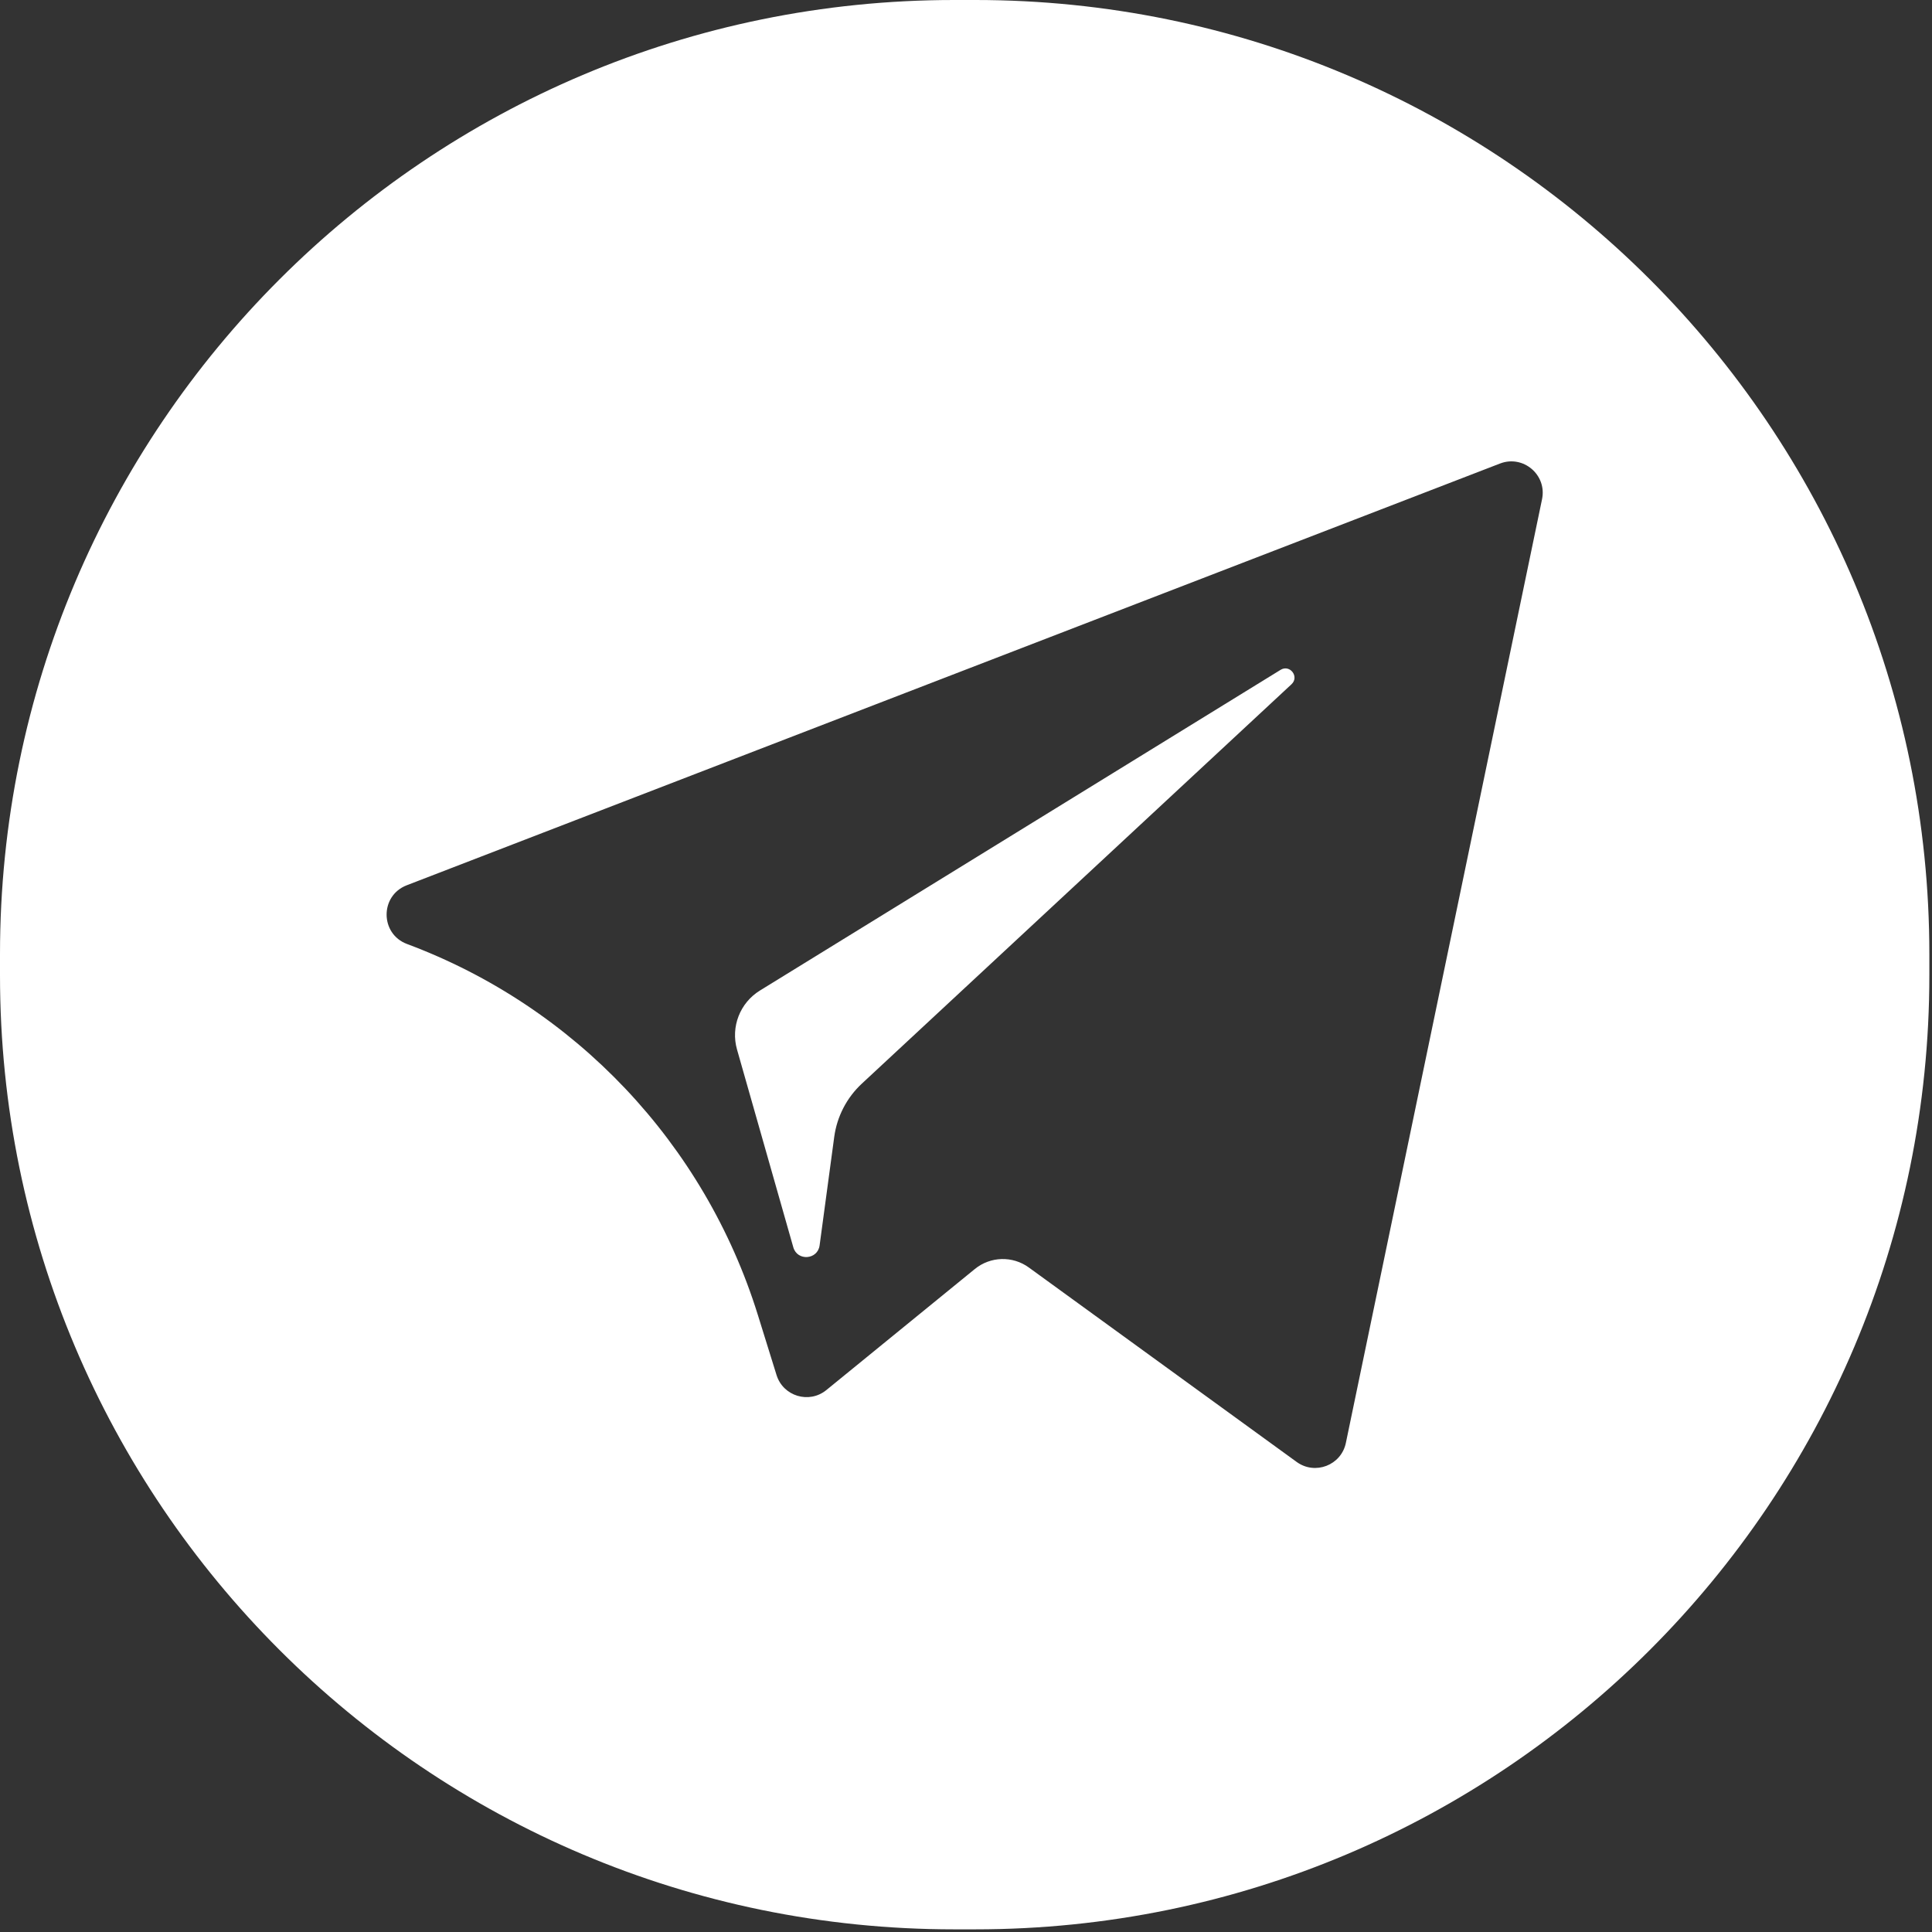 <?xml version="1.0" encoding="UTF-8"?> <svg xmlns="http://www.w3.org/2000/svg" width="243" height="243" viewBox="0 0 243 243" fill="none"><rect x="0" y="0" width="243" height="243" fill="#333333" stroke="none"/> <g clip-path="url(#clip0_201_48)"> <path d="M162.443 86.061L108.399 136.296C106.5 138.061 105.273 140.431 104.926 143L103.087 156.641C102.842 158.461 100.281 158.644 99.779 156.878L92.699 132.003C91.891 129.164 93.069 126.133 95.582 124.585L161.066 84.251C162.241 83.528 163.454 85.121 162.443 86.061ZM122.667 0C188.941 0 242.667 53.726 242.667 120V122.667C242.667 188.941 188.941 242.667 122.667 242.667H120C53.726 242.667 0 188.941 0 122.667V120C0 53.726 53.726 0 120 0H122.667ZM188.665 58.301L51.155 111.348C47.765 112.656 47.791 117.462 51.195 118.733V118.733C72.329 126.622 88.621 143.849 95.32 165.39L97.67 172.948C98.501 175.619 101.769 176.604 103.937 174.836L122.614 159.61C124.572 158.014 127.358 157.936 129.402 159.42L163.091 183.879C165.41 185.563 168.695 184.293 169.278 181.487L193.953 62.788C194.59 59.727 191.583 57.175 188.665 58.301Z" fill="white"></path> </g> <defs> <clipPath id="clip0_201_48"> <rect width="242.667" height="242.667" fill="white"></rect> </clipPath> </defs> </svg> 